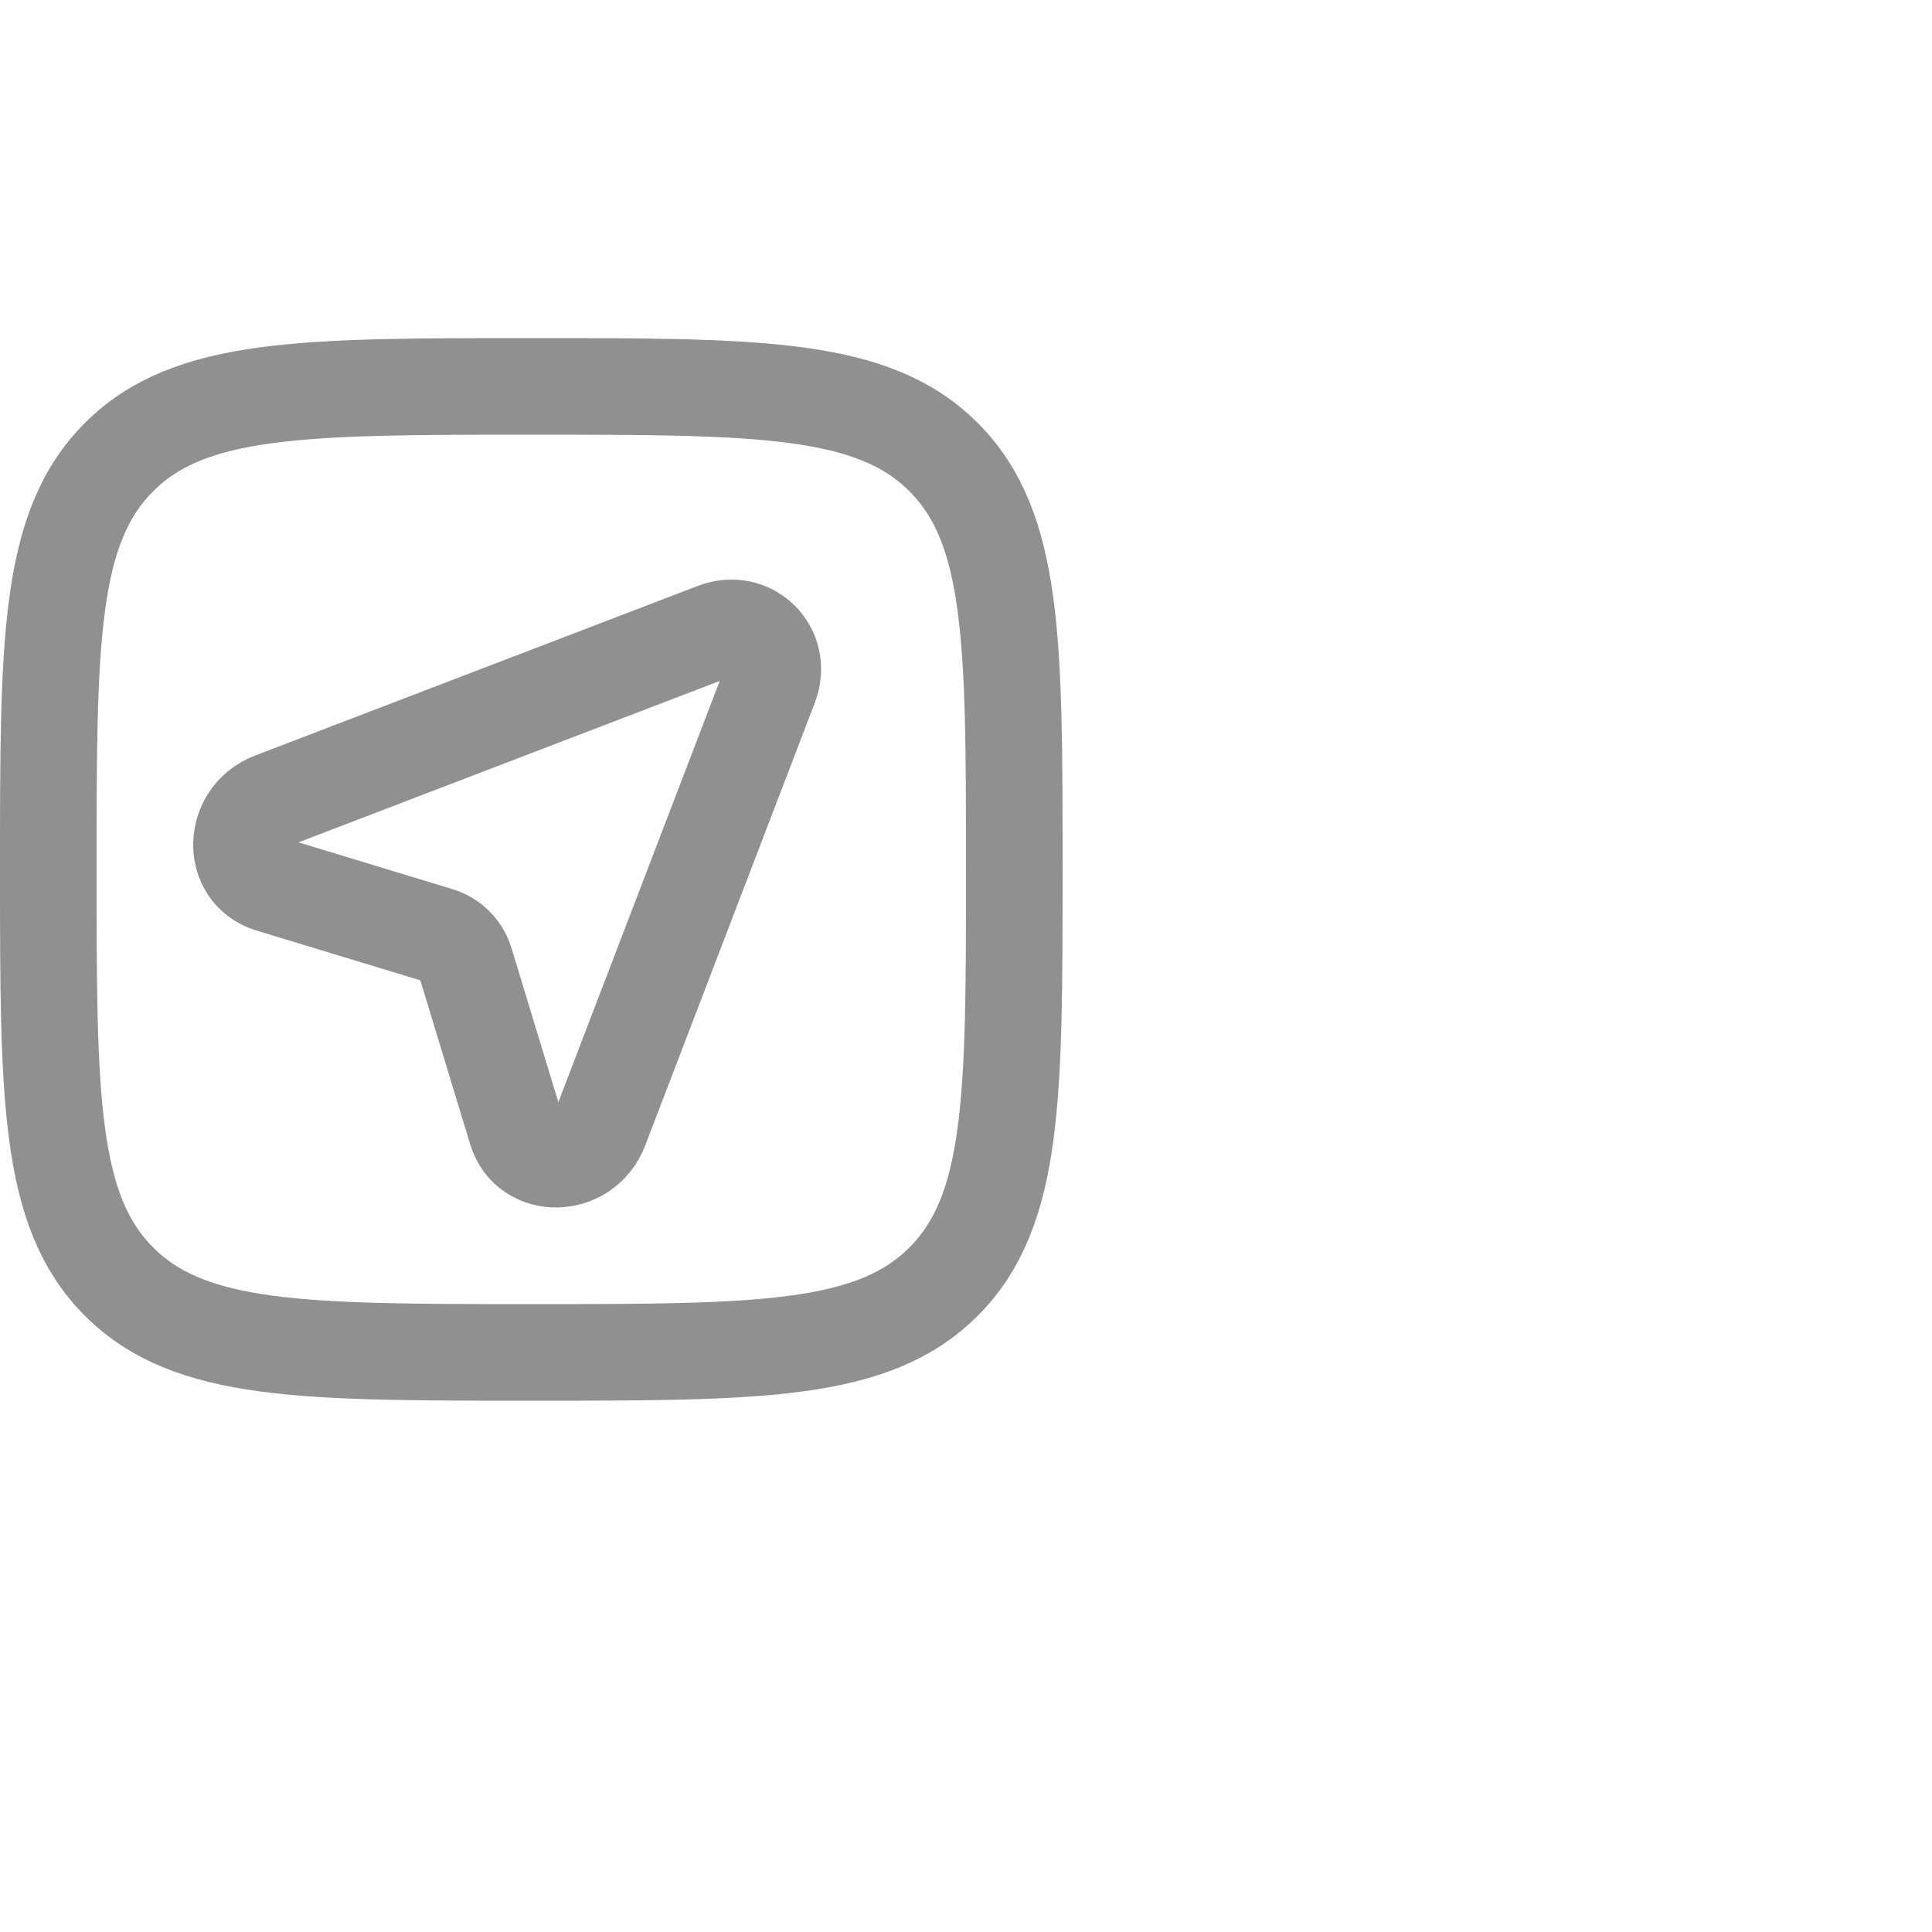 <svg width="24" height="24" viewBox="0 0 24 24" fill="none" xmlns="http://www.w3.org/2000/svg">
<path d="M6.6 16.8C3.772 16.8 2.357 16.8 1.479 15.921C0.6 15.042 0.6 13.628 0.6 10.8C0.6 7.971 0.6 6.557 1.479 5.678C2.357 4.8 3.772 4.8 6.6 4.8C9.429 4.8 10.843 4.8 11.721 5.678C12.6 6.557 12.6 7.971 12.6 10.8C12.6 13.628 12.6 15.042 11.721 15.921C10.843 16.8 9.429 16.8 6.6 16.8Z" stroke="#909090" stroke-width="1.2"/>
<path d="M7.454 14.017L9.561 8.517C9.73 8.076 9.323 7.67 8.882 7.839L3.383 9.946C2.885 10.137 2.868 10.836 3.359 10.985L5.445 11.619C5.607 11.668 5.732 11.793 5.781 11.955L6.415 14.041C6.564 14.531 7.263 14.515 7.454 14.017Z" stroke="#909090" stroke-width="1.2"/>
</svg>

